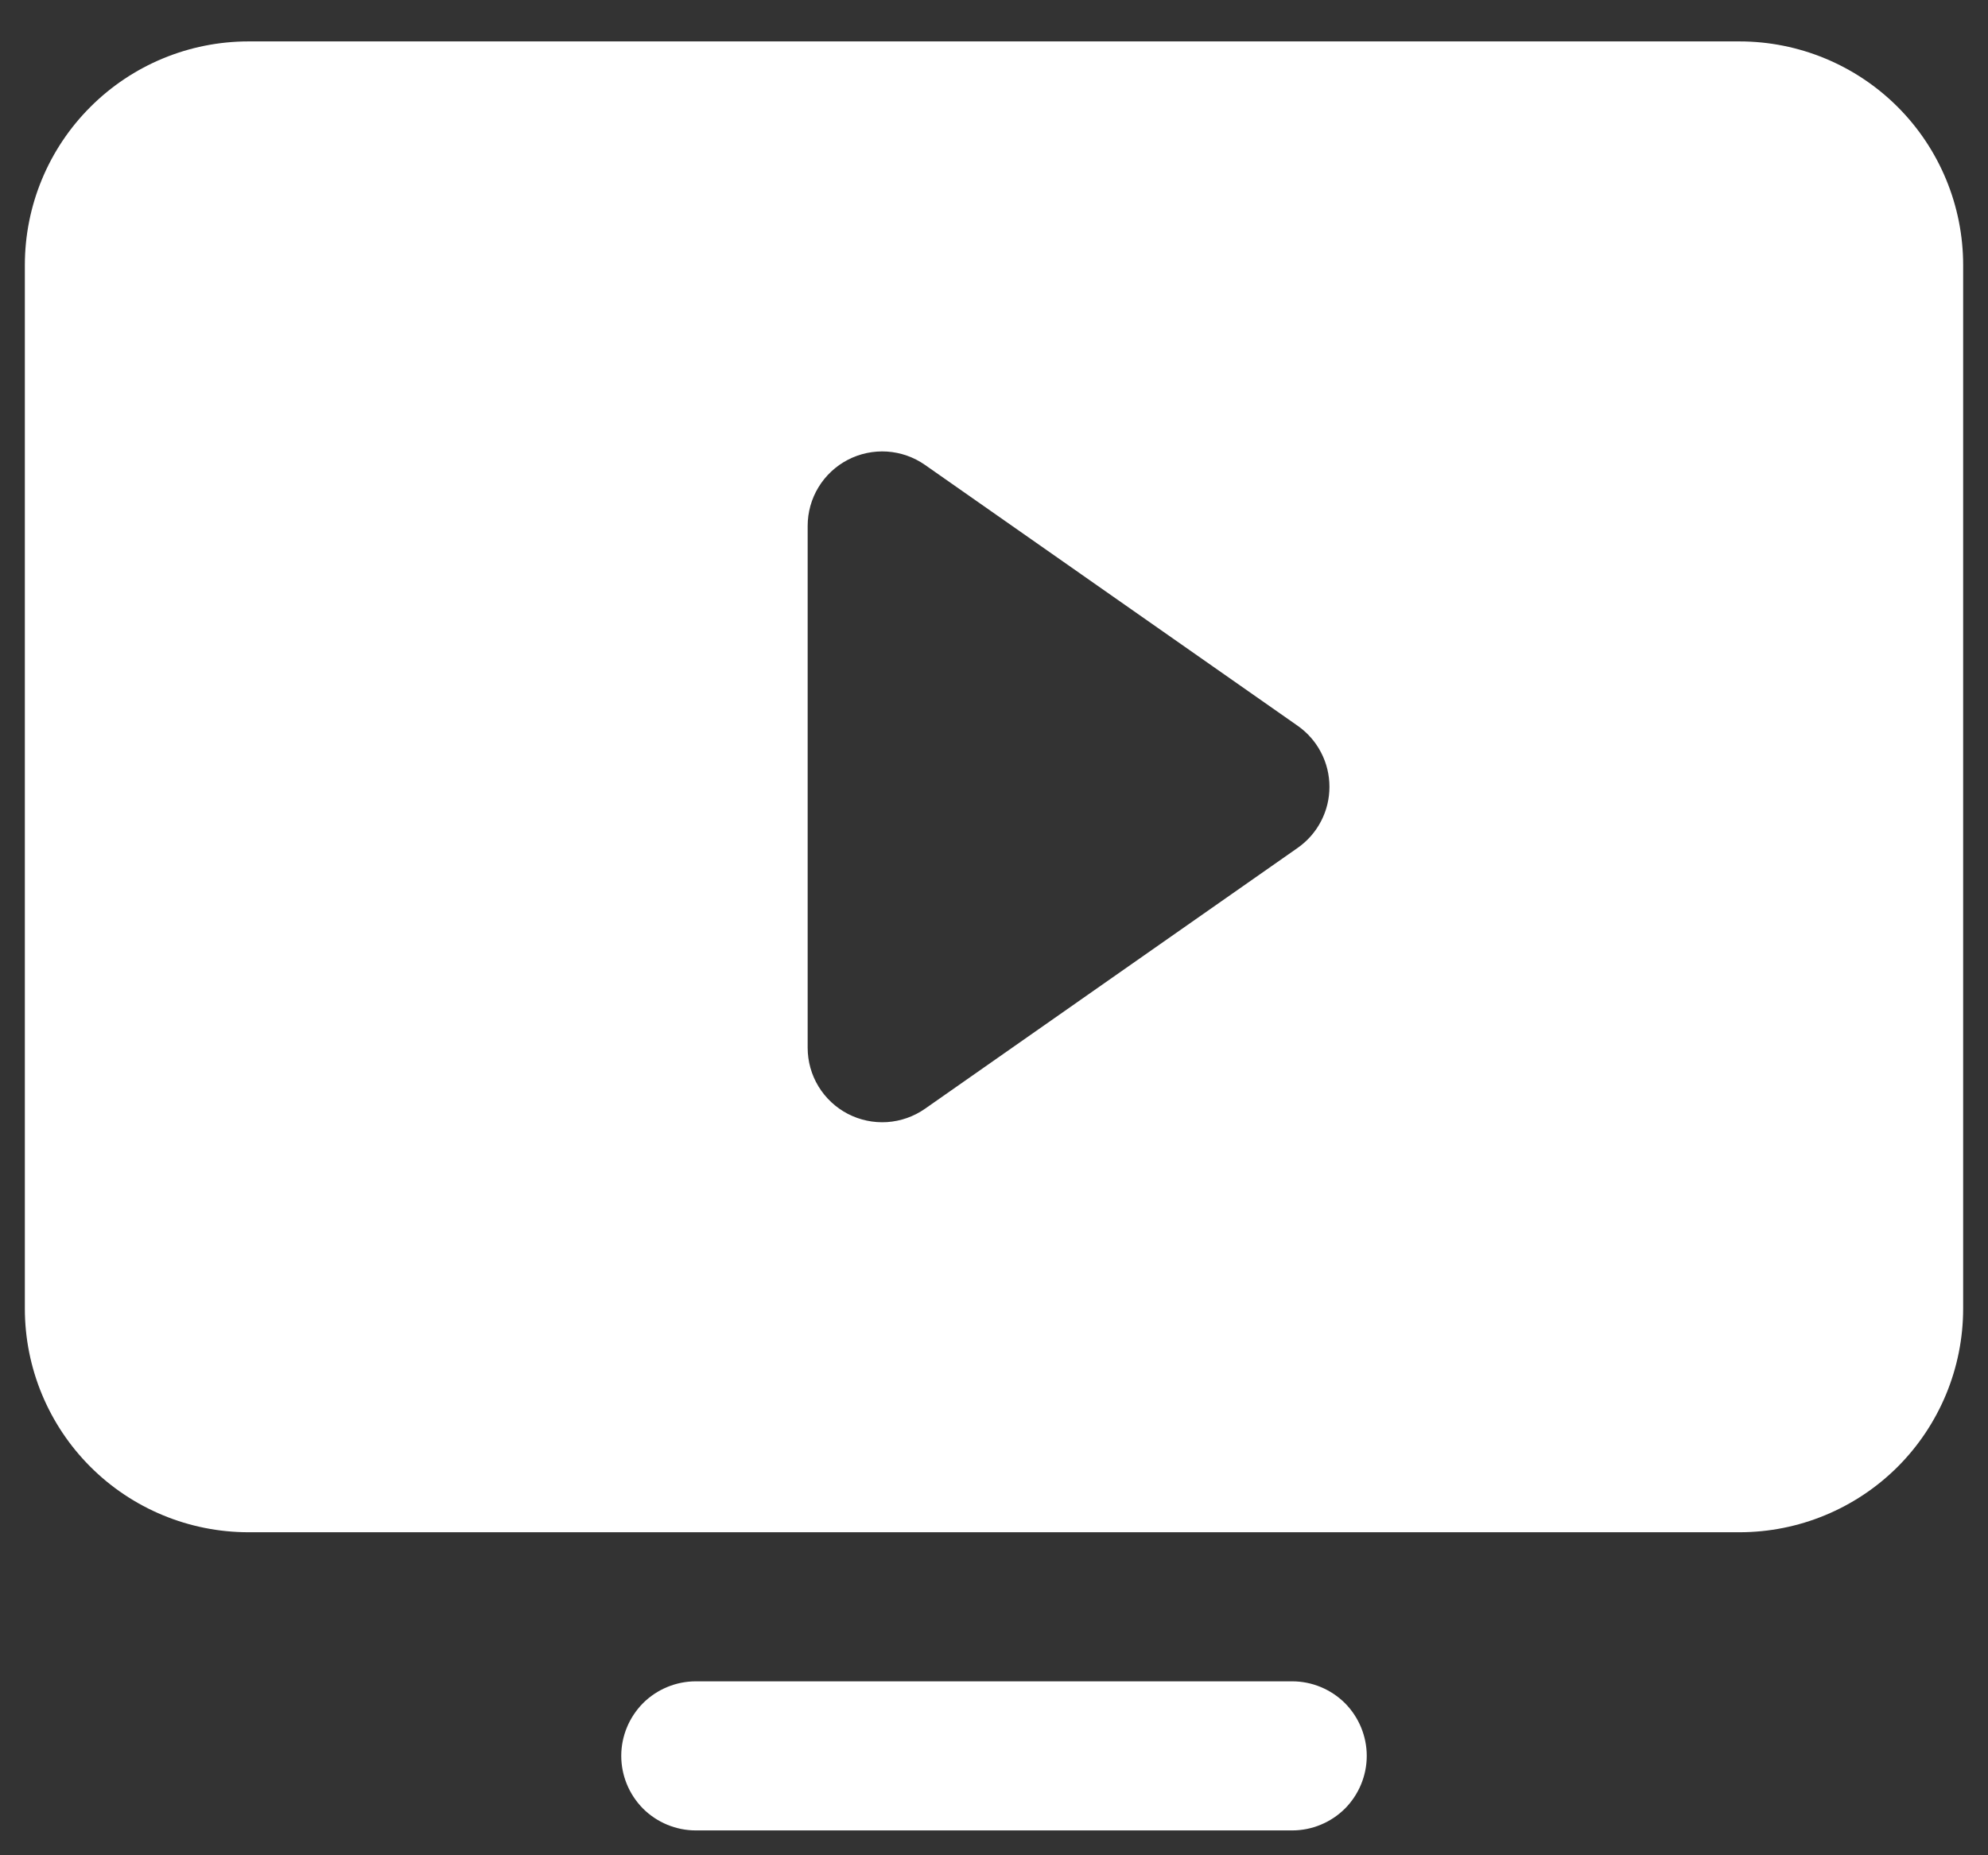 <svg width="30" height="28" viewBox="0 0 30 28" fill="none" xmlns="http://www.w3.org/2000/svg">
<rect x="0" y="0" width="30" height="28" fill="#333333" stroke="none"/>
<path d="M20.625 26.5C20.625 26.798 20.506 27.084 20.296 27.296C20.084 27.506 19.798 27.625 19.5 27.625H10.5C10.202 27.625 9.915 27.506 9.704 27.296C9.494 27.084 9.375 26.798 9.375 26.5C9.375 26.202 9.494 25.916 9.704 25.704C9.915 25.494 10.202 25.375 10.5 25.375H19.5C19.798 25.375 20.084 25.494 20.296 25.704C20.506 25.916 20.625 26.202 20.625 26.5ZM29.625 4V19.75C29.625 20.645 29.269 21.504 28.637 22.137C28.004 22.769 27.145 23.125 26.25 23.125H3.75C2.855 23.125 1.996 22.769 1.364 22.137C0.731 21.504 0.375 20.645 0.375 19.75V4C0.375 3.105 0.731 2.246 1.364 1.614C1.996 0.981 2.855 0.625 3.75 0.625H26.25C27.145 0.625 28.004 0.981 28.637 1.614C29.269 2.246 29.625 3.105 29.625 4ZM20.062 11.875C20.062 11.694 20.019 11.516 19.935 11.356C19.852 11.195 19.731 11.058 19.583 10.954L13.958 7.016C13.789 6.898 13.592 6.829 13.386 6.815C13.181 6.802 12.976 6.845 12.793 6.94C12.611 7.035 12.458 7.178 12.351 7.354C12.244 7.53 12.188 7.732 12.188 7.938V15.812C12.188 16.018 12.244 16.22 12.351 16.396C12.458 16.572 12.611 16.715 12.793 16.81C12.976 16.905 13.181 16.948 13.386 16.935C13.592 16.921 13.789 16.852 13.958 16.734L19.583 12.796C19.731 12.692 19.852 12.555 19.935 12.394C20.019 12.234 20.062 12.056 20.062 11.875Z" fill="white"/>
</svg>
